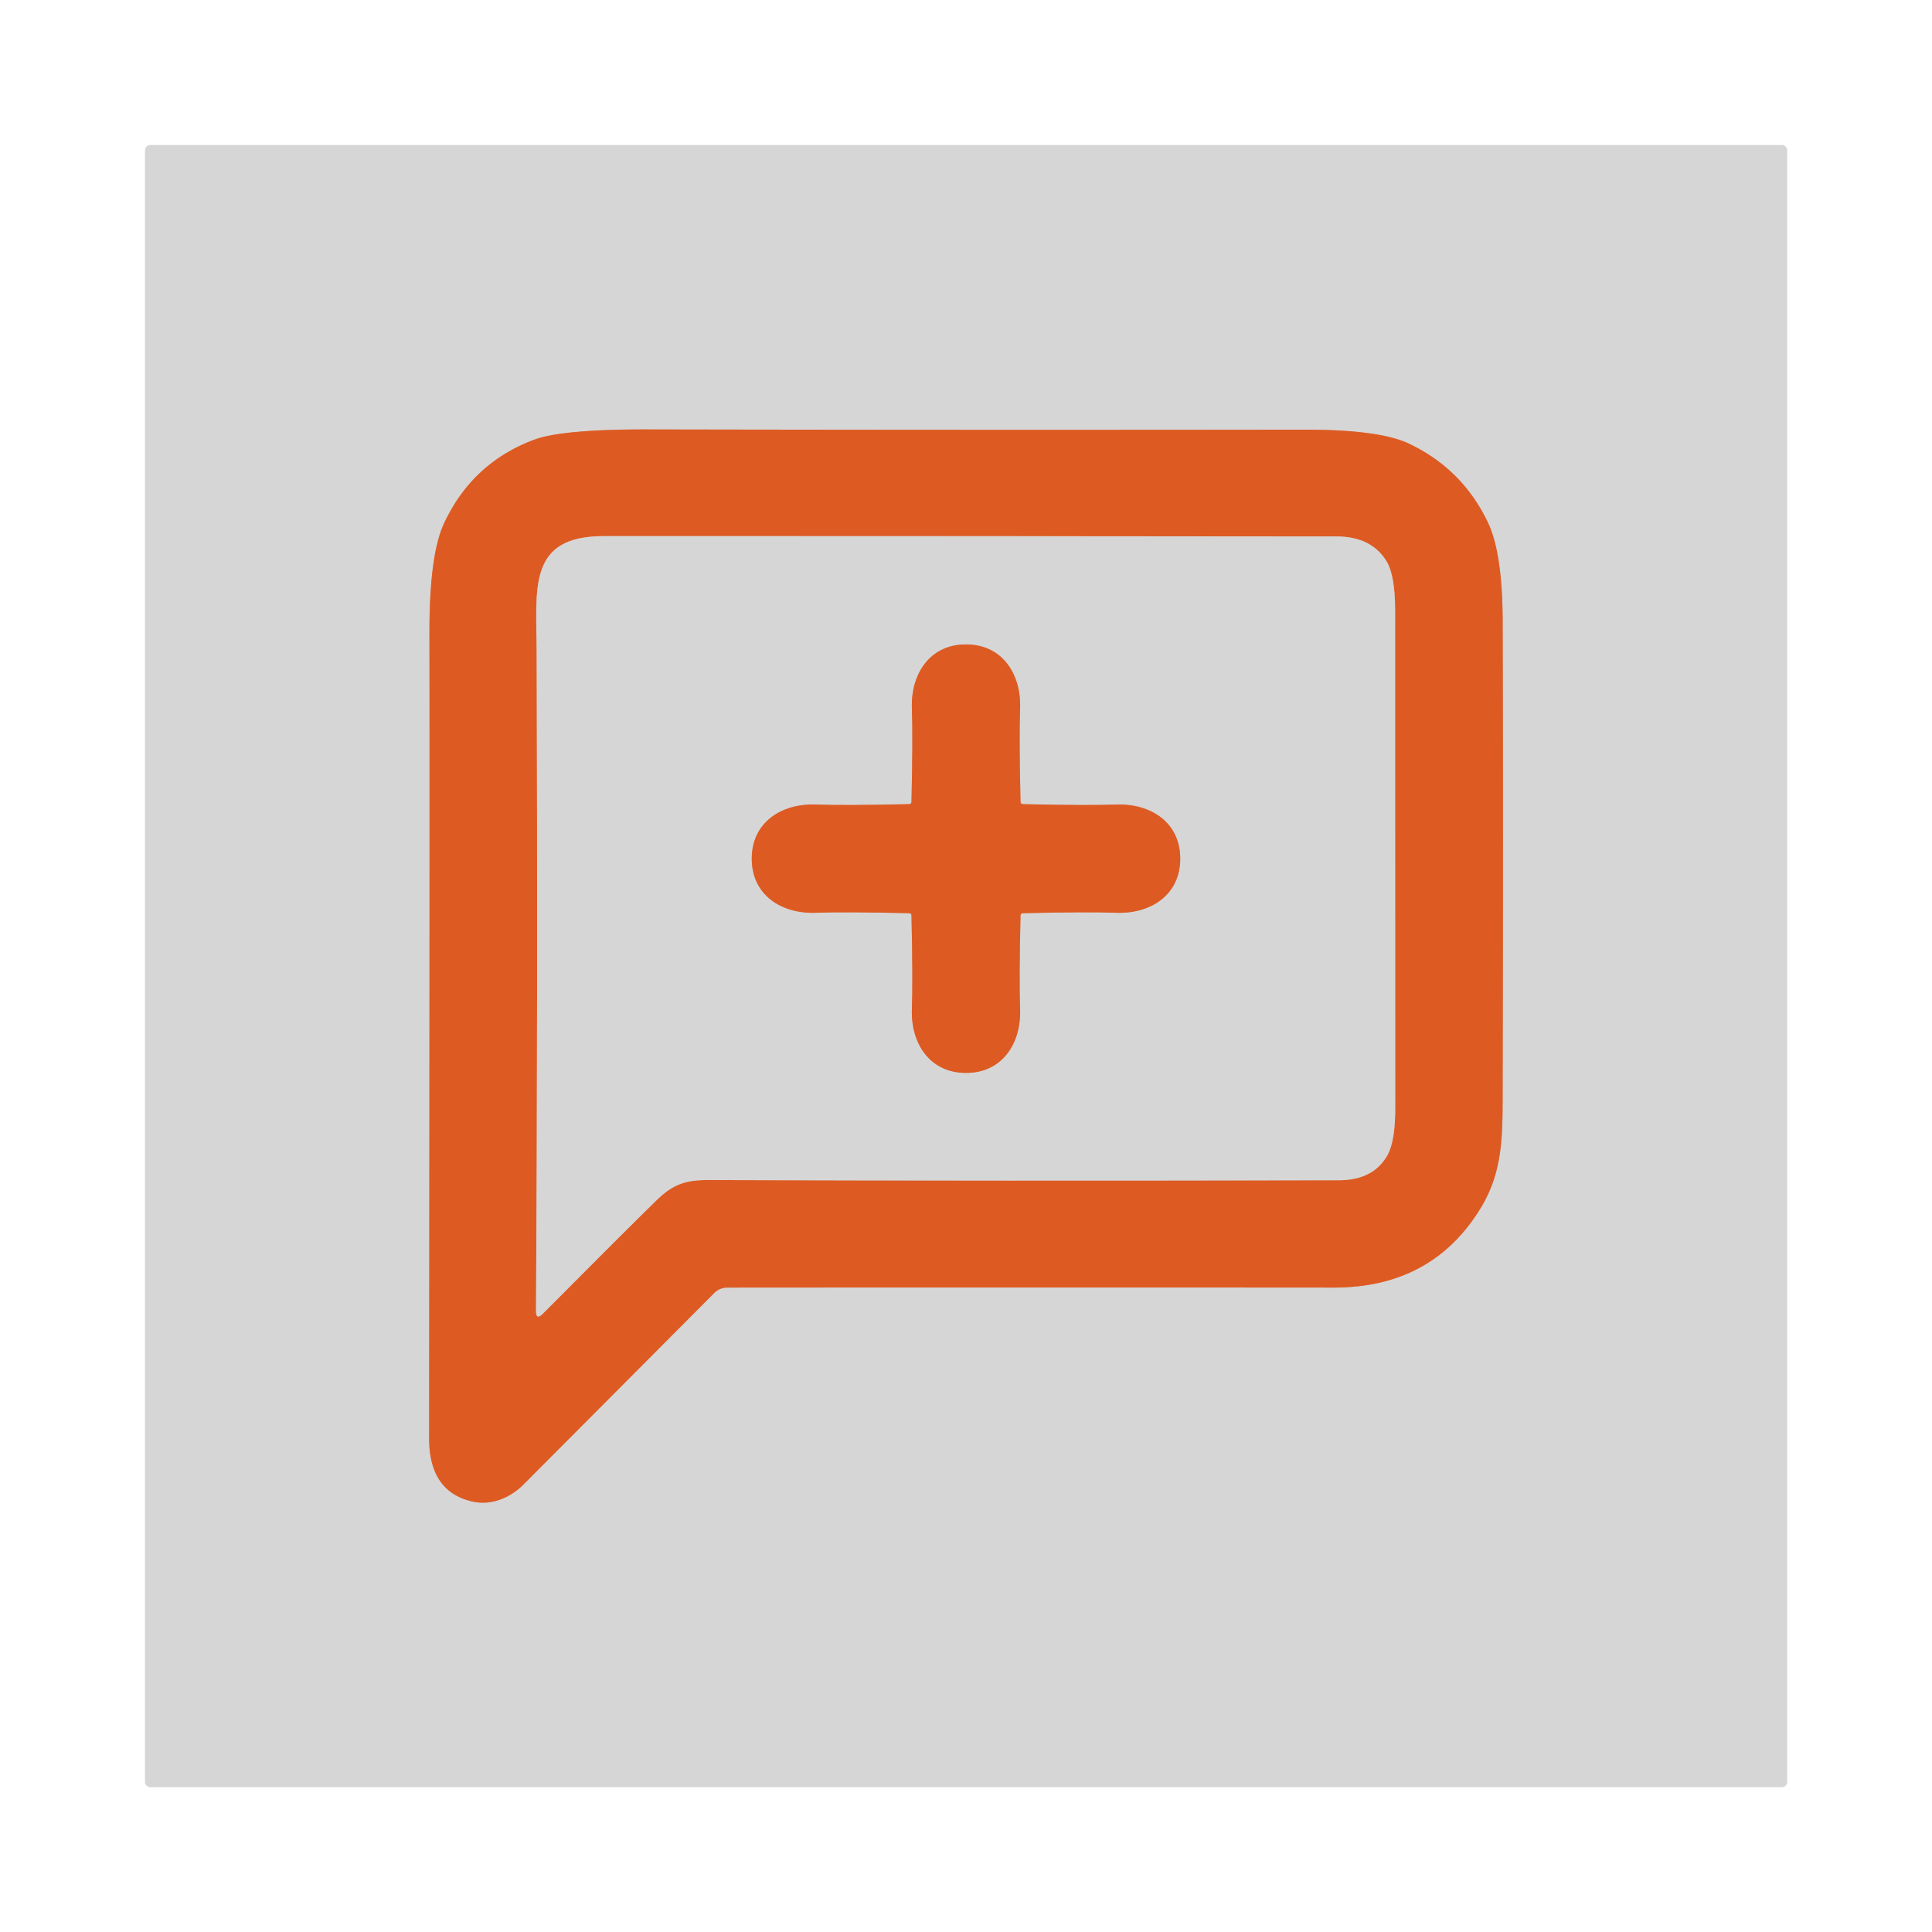 <?xml version="1.0" encoding="UTF-8" standalone="no"?>
<!DOCTYPE svg PUBLIC "-//W3C//DTD SVG 1.1//EN" "http://www.w3.org/Graphics/SVG/1.1/DTD/svg11.dtd">
<svg xmlns="http://www.w3.org/2000/svg" version="1.1" viewBox="0.00 0.00 180.00 180.00">
<g stroke-width="2.00" fill="none" stroke-linecap="butt">
<path stroke="#da997d" vector-effect="non-scaling-stroke" d="
  M 67.76 119.96
  Q 97.25 119.94 124.26 119.96
  Q 133.39 119.97 137.91 112.62
  C 140.10 109.06 139.99 105.67 140.00 101.02
  Q 140.06 77.22 140.00 57.88
  Q 139.98 51.52 138.63 48.69
  Q 136.25 43.69 131.26 41.33
  Q 128.49 40.02 121.46 40.03
  Q 90.92 40.07 60.38 40.01
  Q 52.35 39.99 49.73 40.98
  Q 43.98 43.15 41.36 48.78
  Q 40.00 51.72 40.01 58.98
  Q 40.04 73.88 39.98 134.00
  Q 39.98 138.94 43.95 139.88
  C 45.77 140.31 47.54 139.55 48.79 138.29
  Q 57.76 129.29 66.55 120.46
  A 1.72 1.71 22.4 0 1 67.76 119.96"
/>
<path stroke="#da997d" vector-effect="non-scaling-stroke" d="
  M 61.18 111.81
  C 62.73 110.31 63.91 109.93 66.03 109.94
  Q 91.98 110.03 124.75 109.96
  Q 127.94 109.95 129.25 107.65
  Q 130.00 106.33 129.99 103.20
  Q 129.98 88.35 129.98 56.89
  Q 129.98 53.64 129.19 52.31
  Q 127.78 49.98 124.50 49.98
  Q 90.39 49.94 56.25 49.95
  C 49.13 49.95 49.98 54.81 50.00 60.77
  Q 50.11 93.24 49.94 122.14
  Q 49.94 123.03 50.57 122.40
  Q 58.21 114.71 61.18 111.81"
/>
<path stroke="#da997d" vector-effect="non-scaling-stroke" d="
  M 84.86 74.86
  Q 84.80 74.92 84.72 74.92
  Q 78.67 75.06 76.01 74.96
  C 72.83 74.84 70.04 76.60 70.04 80.00
  C 70.04 83.41 72.83 85.16 76.01 85.04
  Q 78.67 84.94 84.72 85.08
  Q 84.80 85.08 84.86 85.14
  Q 84.92 85.20 84.92 85.28
  Q 85.06 91.33 84.96 93.99
  C 84.84 97.17 86.59 99.96 90.00 99.96
  C 93.41 99.96 95.16 97.17 95.04 93.99
  Q 94.94 91.33 95.08 85.28
  Q 95.08 85.20 95.14 85.14
  Q 95.20 85.08 95.28 85.08
  Q 101.33 84.94 103.99 85.04
  C 107.17 85.16 109.96 83.41 109.96 80.00
  C 109.96 76.59 107.16 74.84 103.99 74.96
  Q 101.33 75.06 95.28 74.92
  Q 95.20 74.92 95.14 74.86
  Q 95.08 74.80 95.08 74.72
  Q 94.94 68.67 95.04 66.01
  C 95.16 62.83 93.40 60.04 90.00 60.04
  C 86.59 60.04 84.84 62.84 84.96 66.01
  Q 85.06 68.67 84.92 74.72
  Q 84.92 74.80 84.86 74.86"
/>
</g>
<path fill="#d6d6d6" d="
  M 166.51 166.01
  A 0.50 0.50 0.0 0 1 166.01 166.51
  L 14.01 166.51
  A 0.50 0.50 0.0 0 1 13.51 166.01
  L 13.51 14.01
  A 0.50 0.50 0.0 0 1 14.01 13.51
  L 166.01 13.51
  A 0.50 0.50 0.0 0 1 166.51 14.01
  L 166.51 166.01
  Z
  M 67.76 119.96
  Q 97.25 119.94 124.26 119.96
  Q 133.39 119.97 137.91 112.62
  C 140.10 109.06 139.99 105.67 140.00 101.02
  Q 140.06 77.22 140.00 57.88
  Q 139.98 51.52 138.63 48.69
  Q 136.25 43.69 131.26 41.33
  Q 128.49 40.02 121.46 40.03
  Q 90.92 40.07 60.38 40.01
  Q 52.35 39.99 49.73 40.98
  Q 43.98 43.15 41.36 48.78
  Q 40.00 51.72 40.01 58.98
  Q 40.04 73.88 39.98 134.00
  Q 39.98 138.94 43.95 139.88
  C 45.77 140.31 47.54 139.55 48.79 138.29
  Q 57.76 129.29 66.55 120.46
  A 1.72 1.71 22.4 0 1 67.76 119.96
  Z"
/>
<path fill="#dd5b23" d="
  M 67.76 119.96
  A 1.72 1.71 22.4 0 0 66.55 120.46
  Q 57.76 129.29 48.79 138.29
  C 47.54 139.55 45.77 140.31 43.95 139.88
  Q 39.98 138.94 39.98 134.00
  Q 40.04 73.88 40.01 58.98
  Q 40.00 51.72 41.36 48.78
  Q 43.98 43.15 49.73 40.98
  Q 52.35 39.99 60.38 40.01
  Q 90.92 40.07 121.46 40.03
  Q 128.49 40.02 131.26 41.33
  Q 136.25 43.69 138.63 48.69
  Q 139.98 51.52 140.00 57.88
  Q 140.06 77.22 140.00 101.02
  C 139.99 105.67 140.10 109.06 137.91 112.62
  Q 133.39 119.97 124.26 119.96
  Q 97.25 119.94 67.76 119.96
  Z
  M 61.18 111.81
  C 62.73 110.31 63.91 109.93 66.03 109.94
  Q 91.98 110.03 124.75 109.96
  Q 127.94 109.95 129.25 107.65
  Q 130.00 106.33 129.99 103.20
  Q 129.98 88.35 129.98 56.89
  Q 129.98 53.64 129.19 52.31
  Q 127.78 49.98 124.50 49.98
  Q 90.39 49.94 56.25 49.95
  C 49.13 49.95 49.98 54.81 50.00 60.77
  Q 50.11 93.24 49.94 122.14
  Q 49.94 123.03 50.57 122.40
  Q 58.21 114.71 61.18 111.81
  Z"
/>
<path fill="#d6d6d6" d="
  M 61.18 111.81
  Q 58.21 114.71 50.57 122.40
  Q 49.94 123.03 49.94 122.14
  Q 50.11 93.24 50.00 60.77
  C 49.98 54.81 49.13 49.95 56.25 49.95
  Q 90.39 49.94 124.50 49.98
  Q 127.78 49.98 129.19 52.31
  Q 129.98 53.64 129.98 56.89
  Q 129.98 88.35 129.99 103.20
  Q 130.00 106.33 129.25 107.65
  Q 127.94 109.95 124.75 109.96
  Q 91.98 110.03 66.03 109.94
  C 63.91 109.93 62.73 110.31 61.18 111.81
  Z
  M 84.86 74.86
  Q 84.80 74.92 84.72 74.92
  Q 78.67 75.06 76.01 74.96
  C 72.83 74.84 70.04 76.60 70.04 80.00
  C 70.04 83.41 72.83 85.16 76.01 85.04
  Q 78.67 84.94 84.72 85.08
  Q 84.80 85.08 84.86 85.14
  Q 84.92 85.20 84.92 85.28
  Q 85.06 91.33 84.96 93.99
  C 84.84 97.17 86.59 99.96 90.00 99.96
  C 93.41 99.96 95.16 97.17 95.04 93.99
  Q 94.94 91.33 95.08 85.28
  Q 95.08 85.20 95.14 85.14
  Q 95.20 85.08 95.28 85.08
  Q 101.33 84.94 103.99 85.04
  C 107.17 85.16 109.96 83.41 109.96 80.00
  C 109.96 76.59 107.16 74.84 103.99 74.96
  Q 101.33 75.06 95.28 74.92
  Q 95.20 74.92 95.14 74.86
  Q 95.08 74.80 95.08 74.72
  Q 94.94 68.67 95.04 66.01
  C 95.16 62.83 93.40 60.04 90.00 60.04
  C 86.59 60.04 84.84 62.84 84.96 66.01
  Q 85.06 68.67 84.92 74.72
  Q 84.92 74.80 84.86 74.86
  Z"
/>
<path fill="#dd5b23" d="
  M 90.00 60.04
  C 93.40 60.04 95.16 62.83 95.04 66.01
  Q 94.94 68.67 95.08 74.72
  Q 95.08 74.80 95.14 74.86
  Q 95.20 74.92 95.28 74.92
  Q 101.33 75.06 103.99 74.96
  C 107.16 74.84 109.96 76.59 109.96 80.00
  C 109.96 83.41 107.17 85.16 103.99 85.04
  Q 101.33 84.94 95.28 85.08
  Q 95.20 85.08 95.14 85.14
  Q 95.08 85.20 95.08 85.28
  Q 94.94 91.33 95.04 93.99
  C 95.16 97.17 93.41 99.96 90.00 99.96
  C 86.59 99.96 84.84 97.17 84.96 93.99
  Q 85.06 91.33 84.92 85.28
  Q 84.92 85.20 84.86 85.14
  Q 84.80 85.08 84.72 85.08
  Q 78.67 84.94 76.01 85.04
  C 72.83 85.16 70.04 83.41 70.04 80.00
  C 70.04 76.60 72.83 74.84 76.01 74.96
  Q 78.67 75.06 84.72 74.92
  Q 84.80 74.92 84.86 74.86
  Q 84.92 74.80 84.92 74.72
  Q 85.06 68.67 84.96 66.01
  C 84.84 62.84 86.59 60.04 90.00 60.04
  Z"
/>
</svg>
